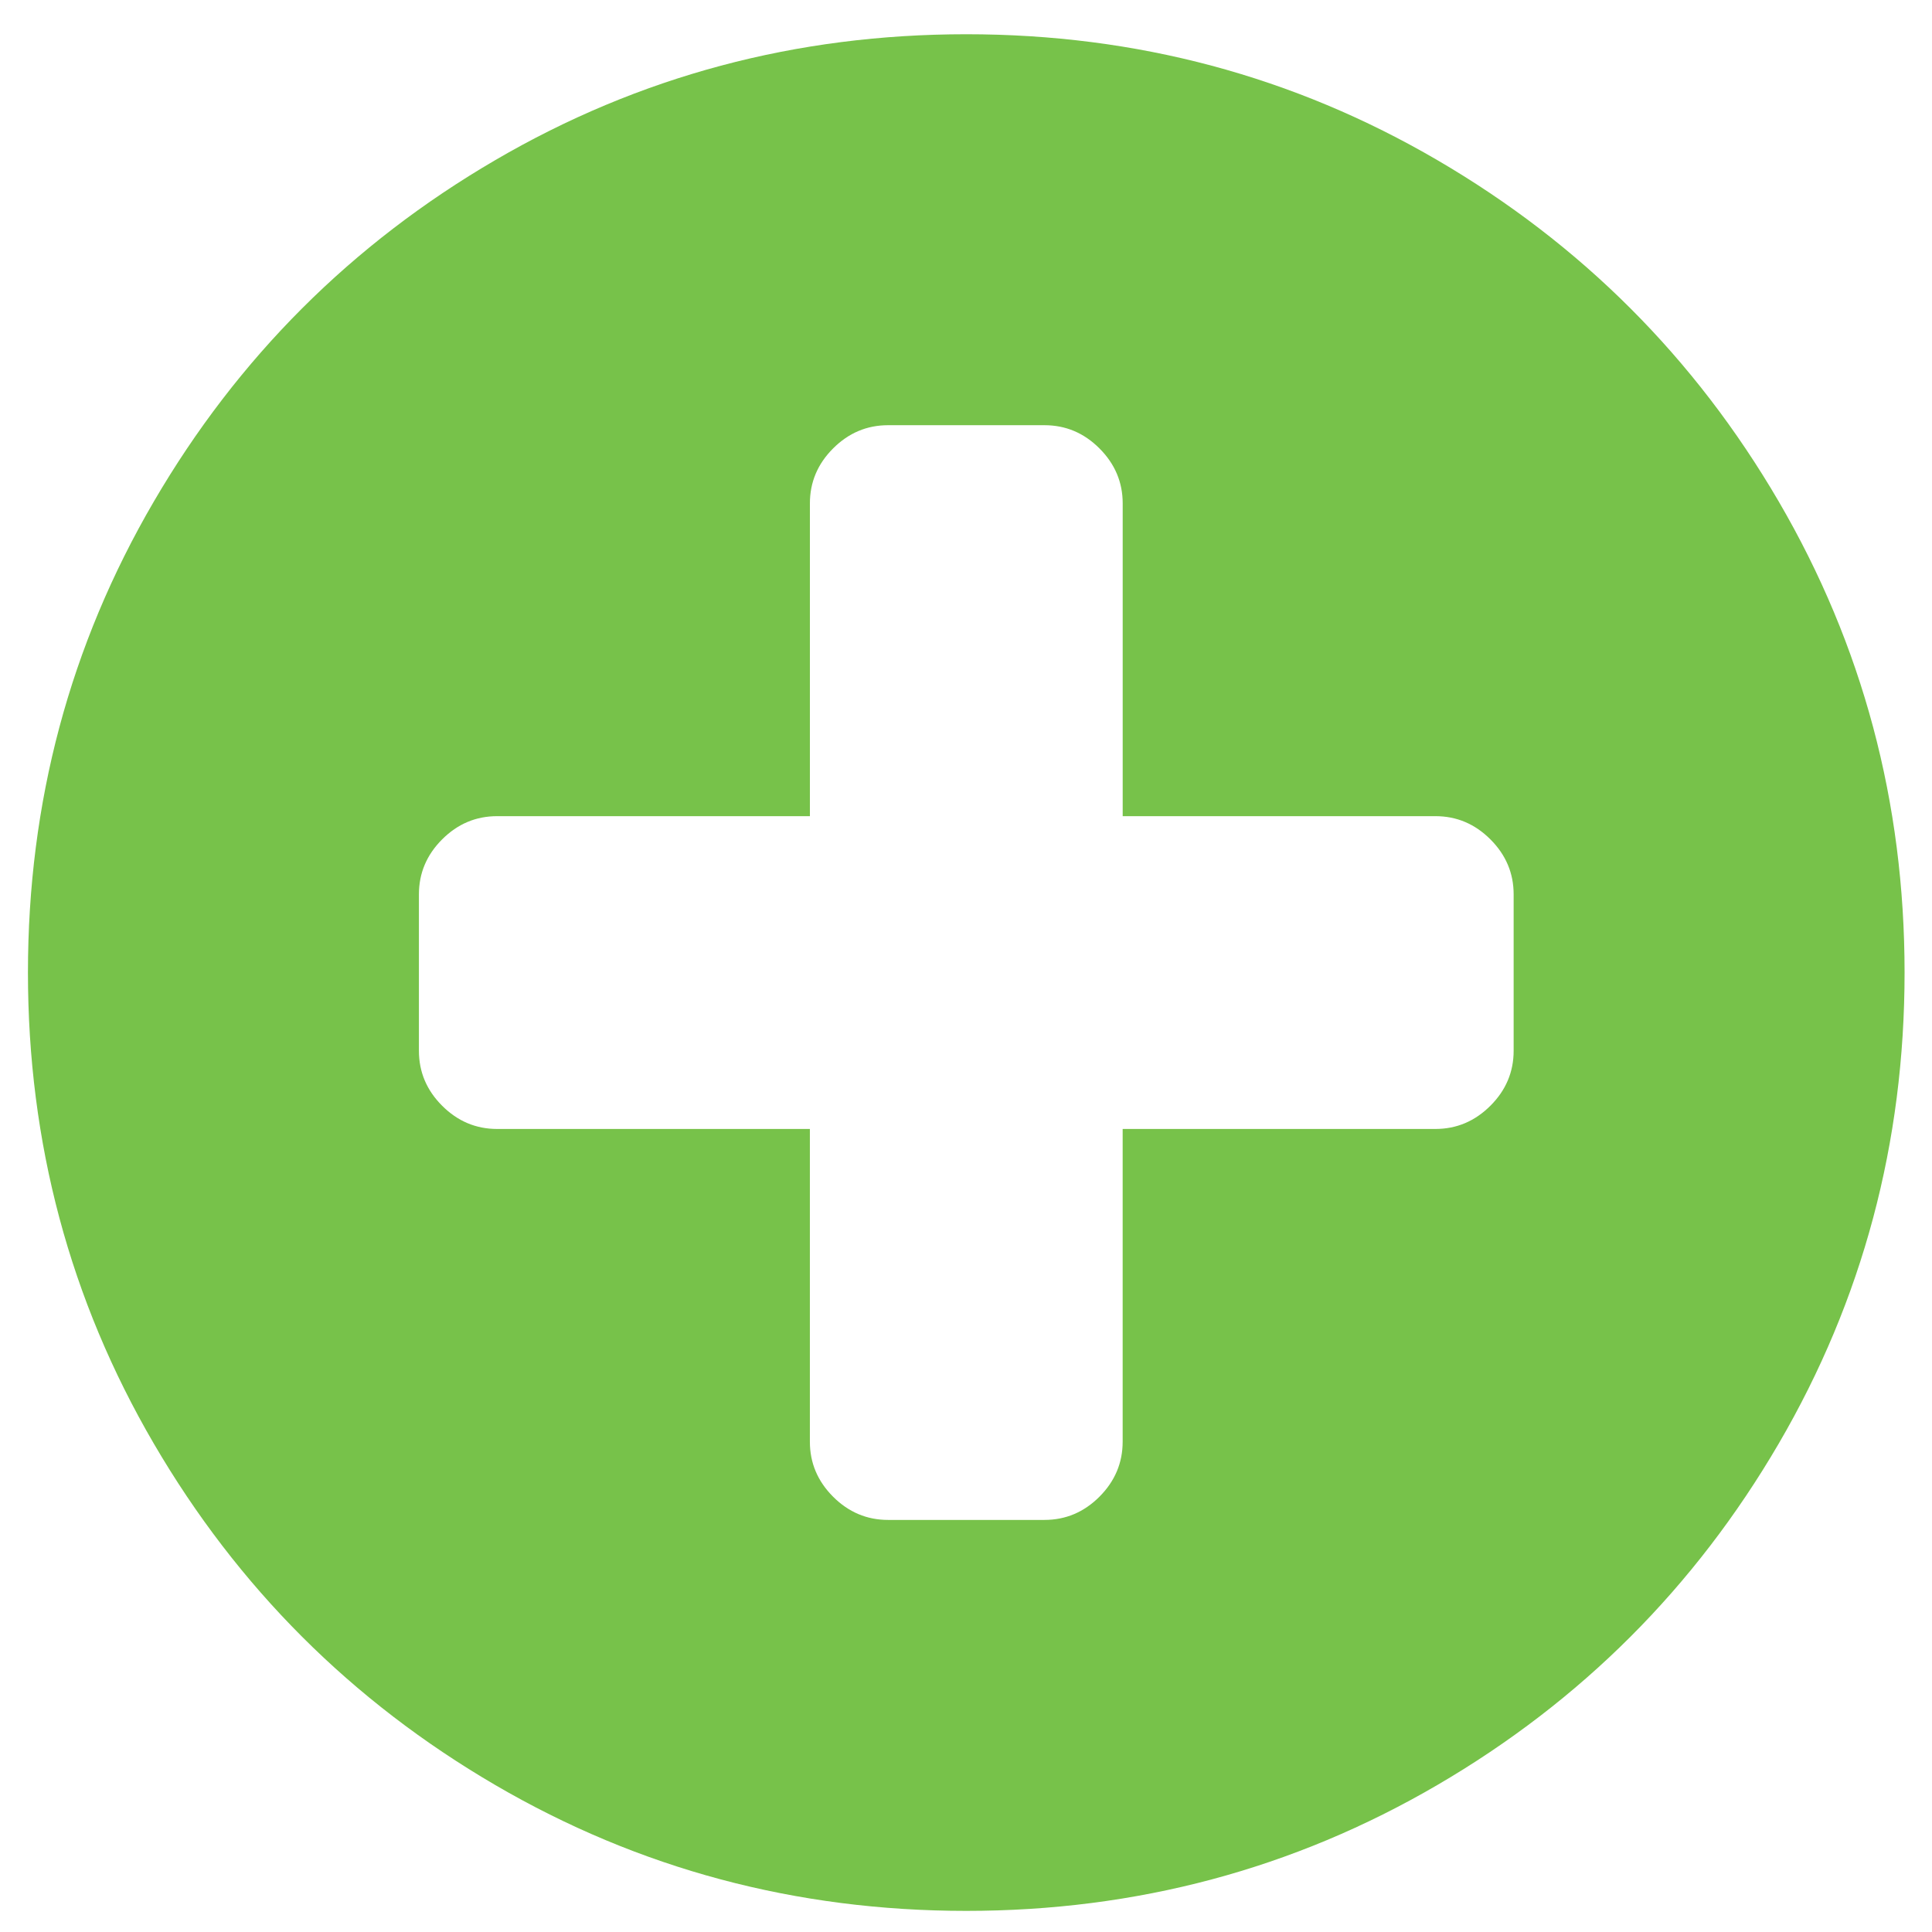 <svg xmlns="http://www.w3.org/2000/svg" fill="#77C24A" xml:space="preserve" id="comp-plus" version="1.1" style="shape-rendering:geometricPrecision;text-rendering:geometricPrecision;image-rendering:optimizeQuality;fill-rule:evenodd;clip-rule:evenodd" viewBox="0 0 2000 2000"><g id="Слой_x0020_1"><path d="M1841.38 519.22c-86.87-148.81-204.69-266.64-353.51-353.49-148.84-86.86-311.32-130.28-487.57-130.28-176.23 0-338.76 43.42-487.57 130.28-148.83 86.84-266.65 204.66-353.51 353.49C72.35 668.05 28.93 830.58 28.93 1006.8c0 176.22 43.43 338.73 130.27 487.57 86.86 148.81 204.68 266.63 353.51 353.5 148.83 86.85 311.35 130.27 487.57 130.27 176.23 0 338.76-43.42 487.59-130.27 148.81-86.84 266.63-204.69 353.49-353.5 86.84-148.83 130.25-311.36 130.25-487.57.01-176.23-43.41-338.77-130.23-487.58zm-274.46 568.52c0 21.92-8.02 40.92-24.05 56.91-16.03 16.01-35 24.05-56.91 24.05h-323.79v323.76c0 21.92-8.03 40.9-24.04 56.94-16.01 16.01-34.99 24.02-56.91 24.02H919.33c-21.92 0-40.89-8.01-56.91-24.02-16.02-16.04-24.04-35.02-24.04-56.94V1168.7H514.6c-21.92 0-40.88-8.03-56.91-24.05-16.02-15.99-24.03-34.98-24.03-56.91v-161.9c0-21.92 8.02-40.89 24.03-56.91 16.02-16.02 34.99-24.04 56.91-24.04h323.8V521.11c0-21.92 8.01-40.88 24.03-56.91 16.02-16.02 34.99-24.03 56.91-24.03h161.91c21.92 0 40.9 8.01 56.91 24.03 16.01 16.02 24.05 34.99 24.05 56.91v323.78h323.75c21.92 0 40.9 8.02 56.92 24.04 16.02 16.01 24.04 34.99 24.04 56.91v161.9z" style="fill:#77c24a;fill-rule:nonzero" id="_2127932845856"/></g></svg>
